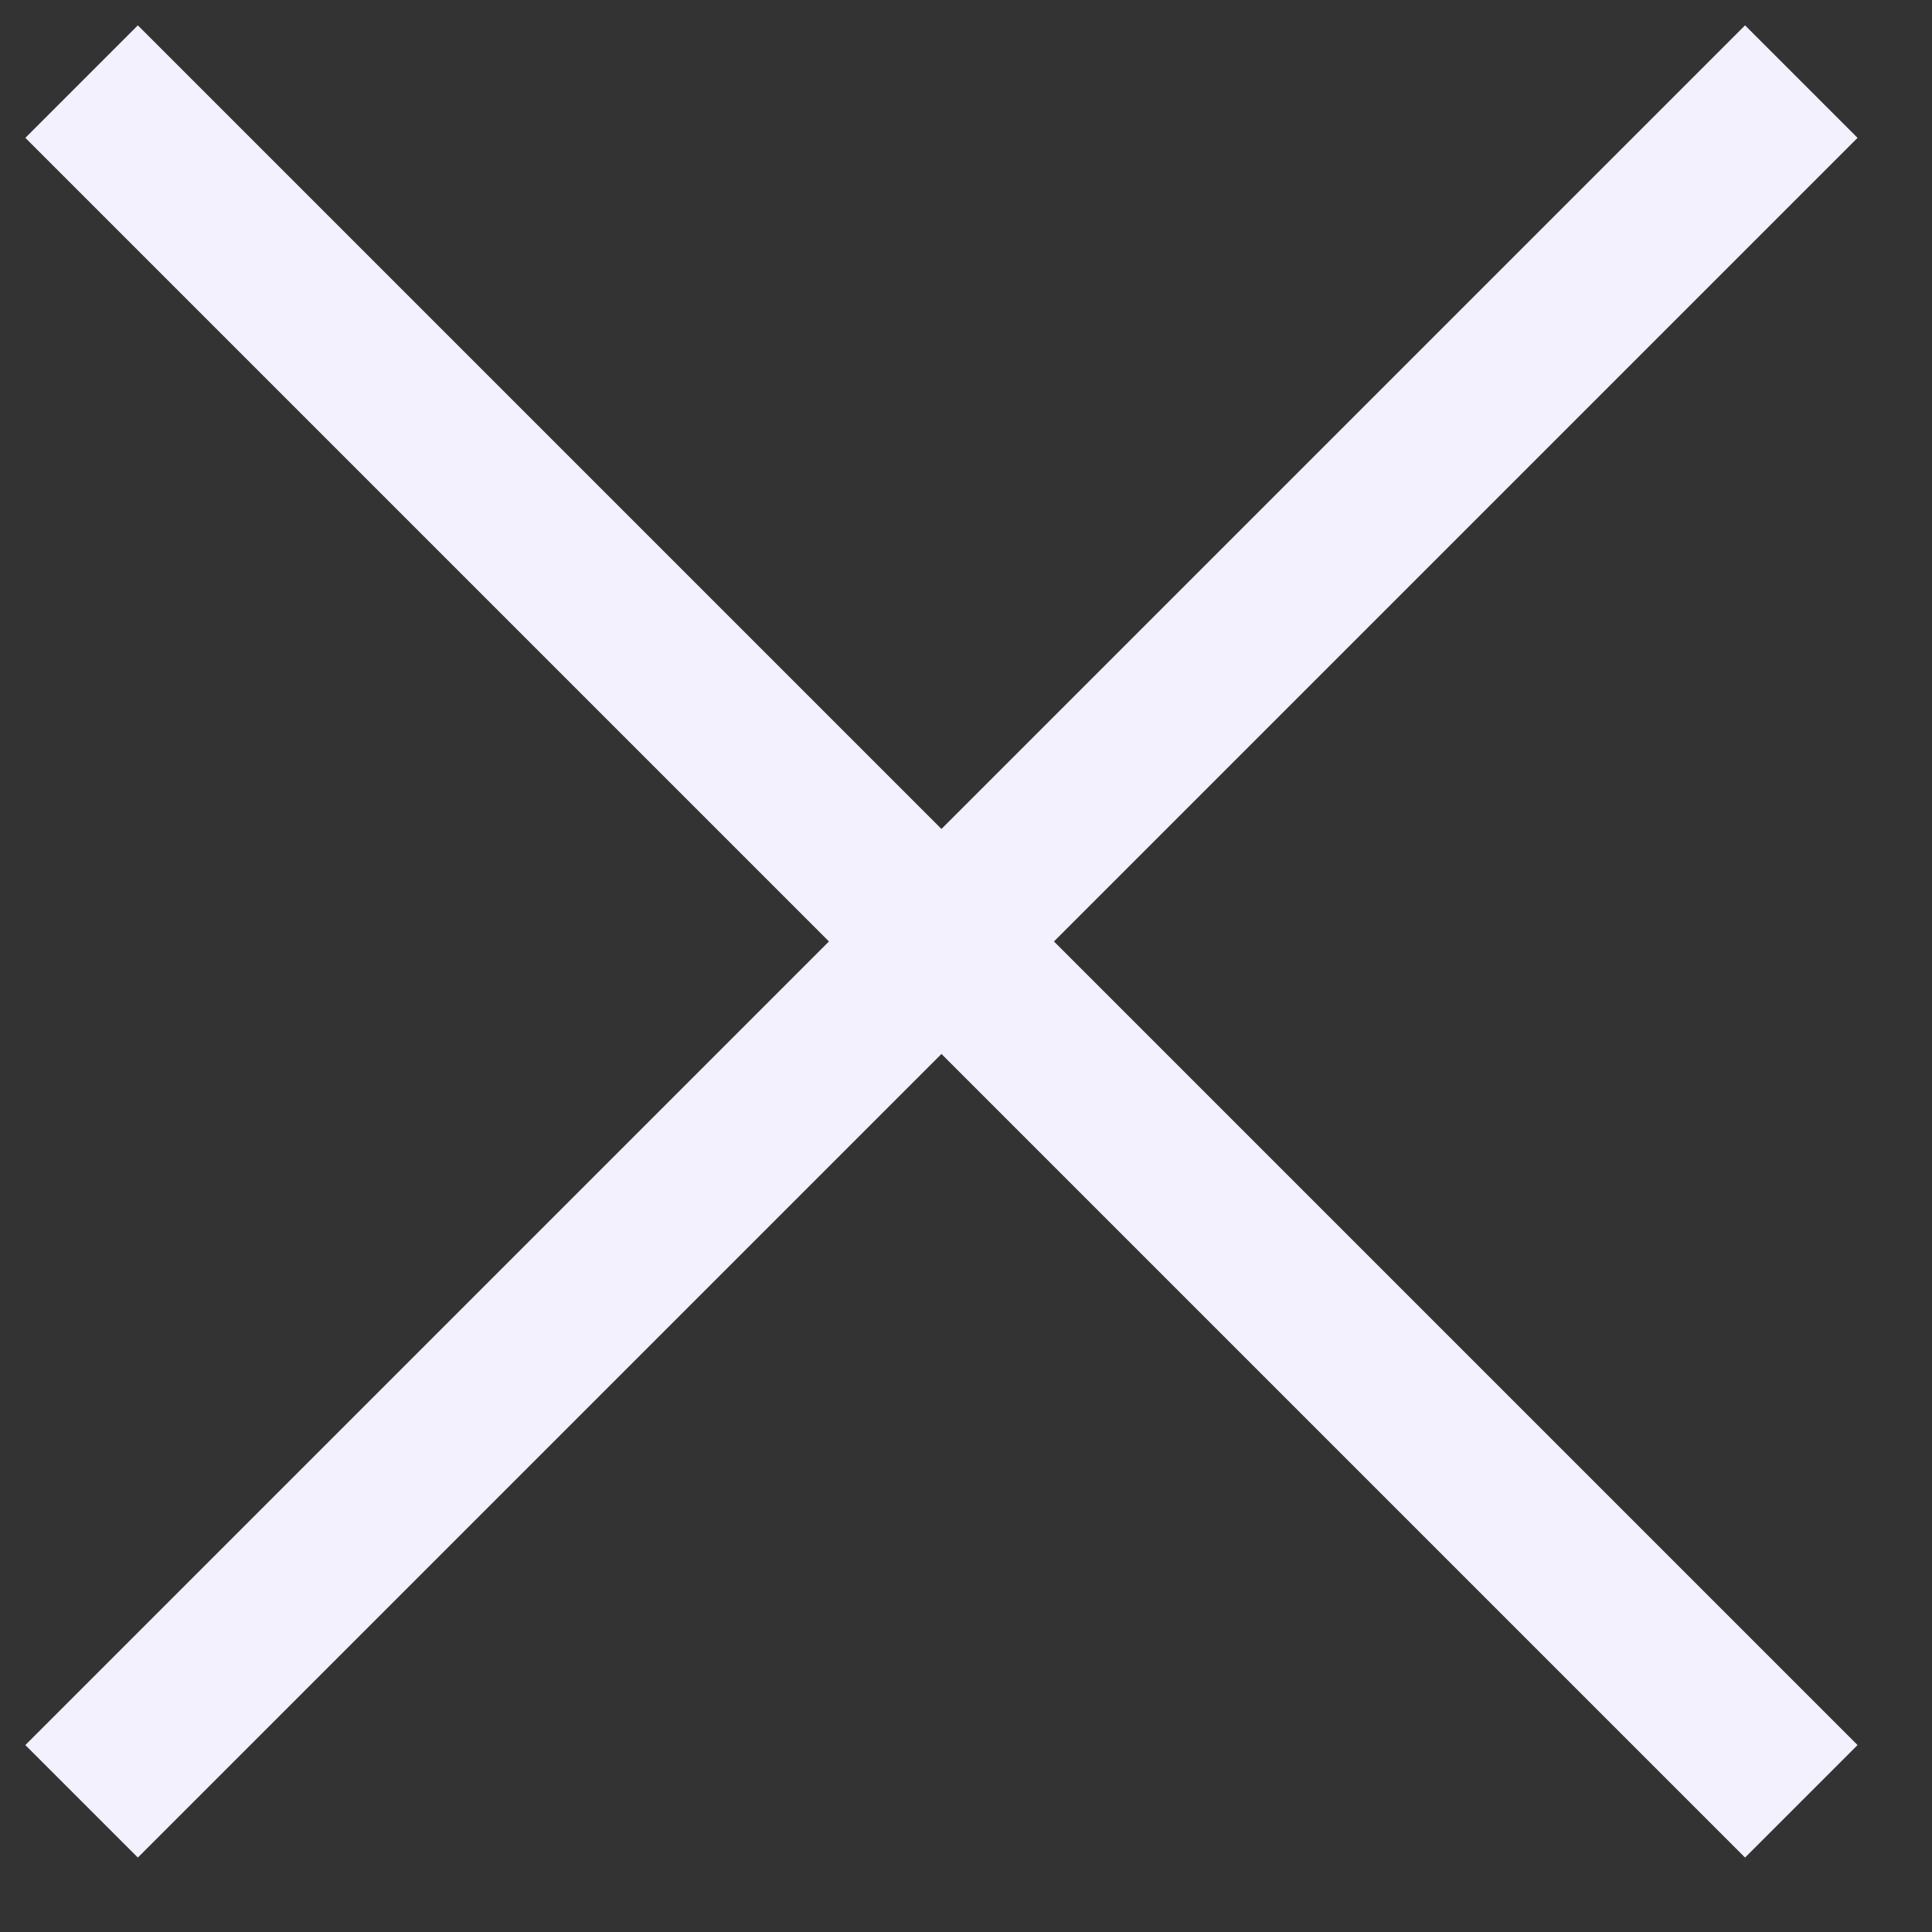 <?xml version="1.0" encoding="UTF-8"?> <svg xmlns="http://www.w3.org/2000/svg" width="17" height="17" viewBox="0 0 17 17" fill="none"><rect x="0" y="0" width="17" height="17" fill="#333333" stroke="none"/><path d="M15.355 1.213L1.213 15.355" stroke="#F4F1FF" stroke-width="1.4" stroke-linecap="square" stroke-linejoin="round"></path><path d="M15.355 15.355L1.213 1.213" stroke="#F4F1FF" stroke-width="1.4" stroke-linecap="square" stroke-linejoin="round"></path></svg> 